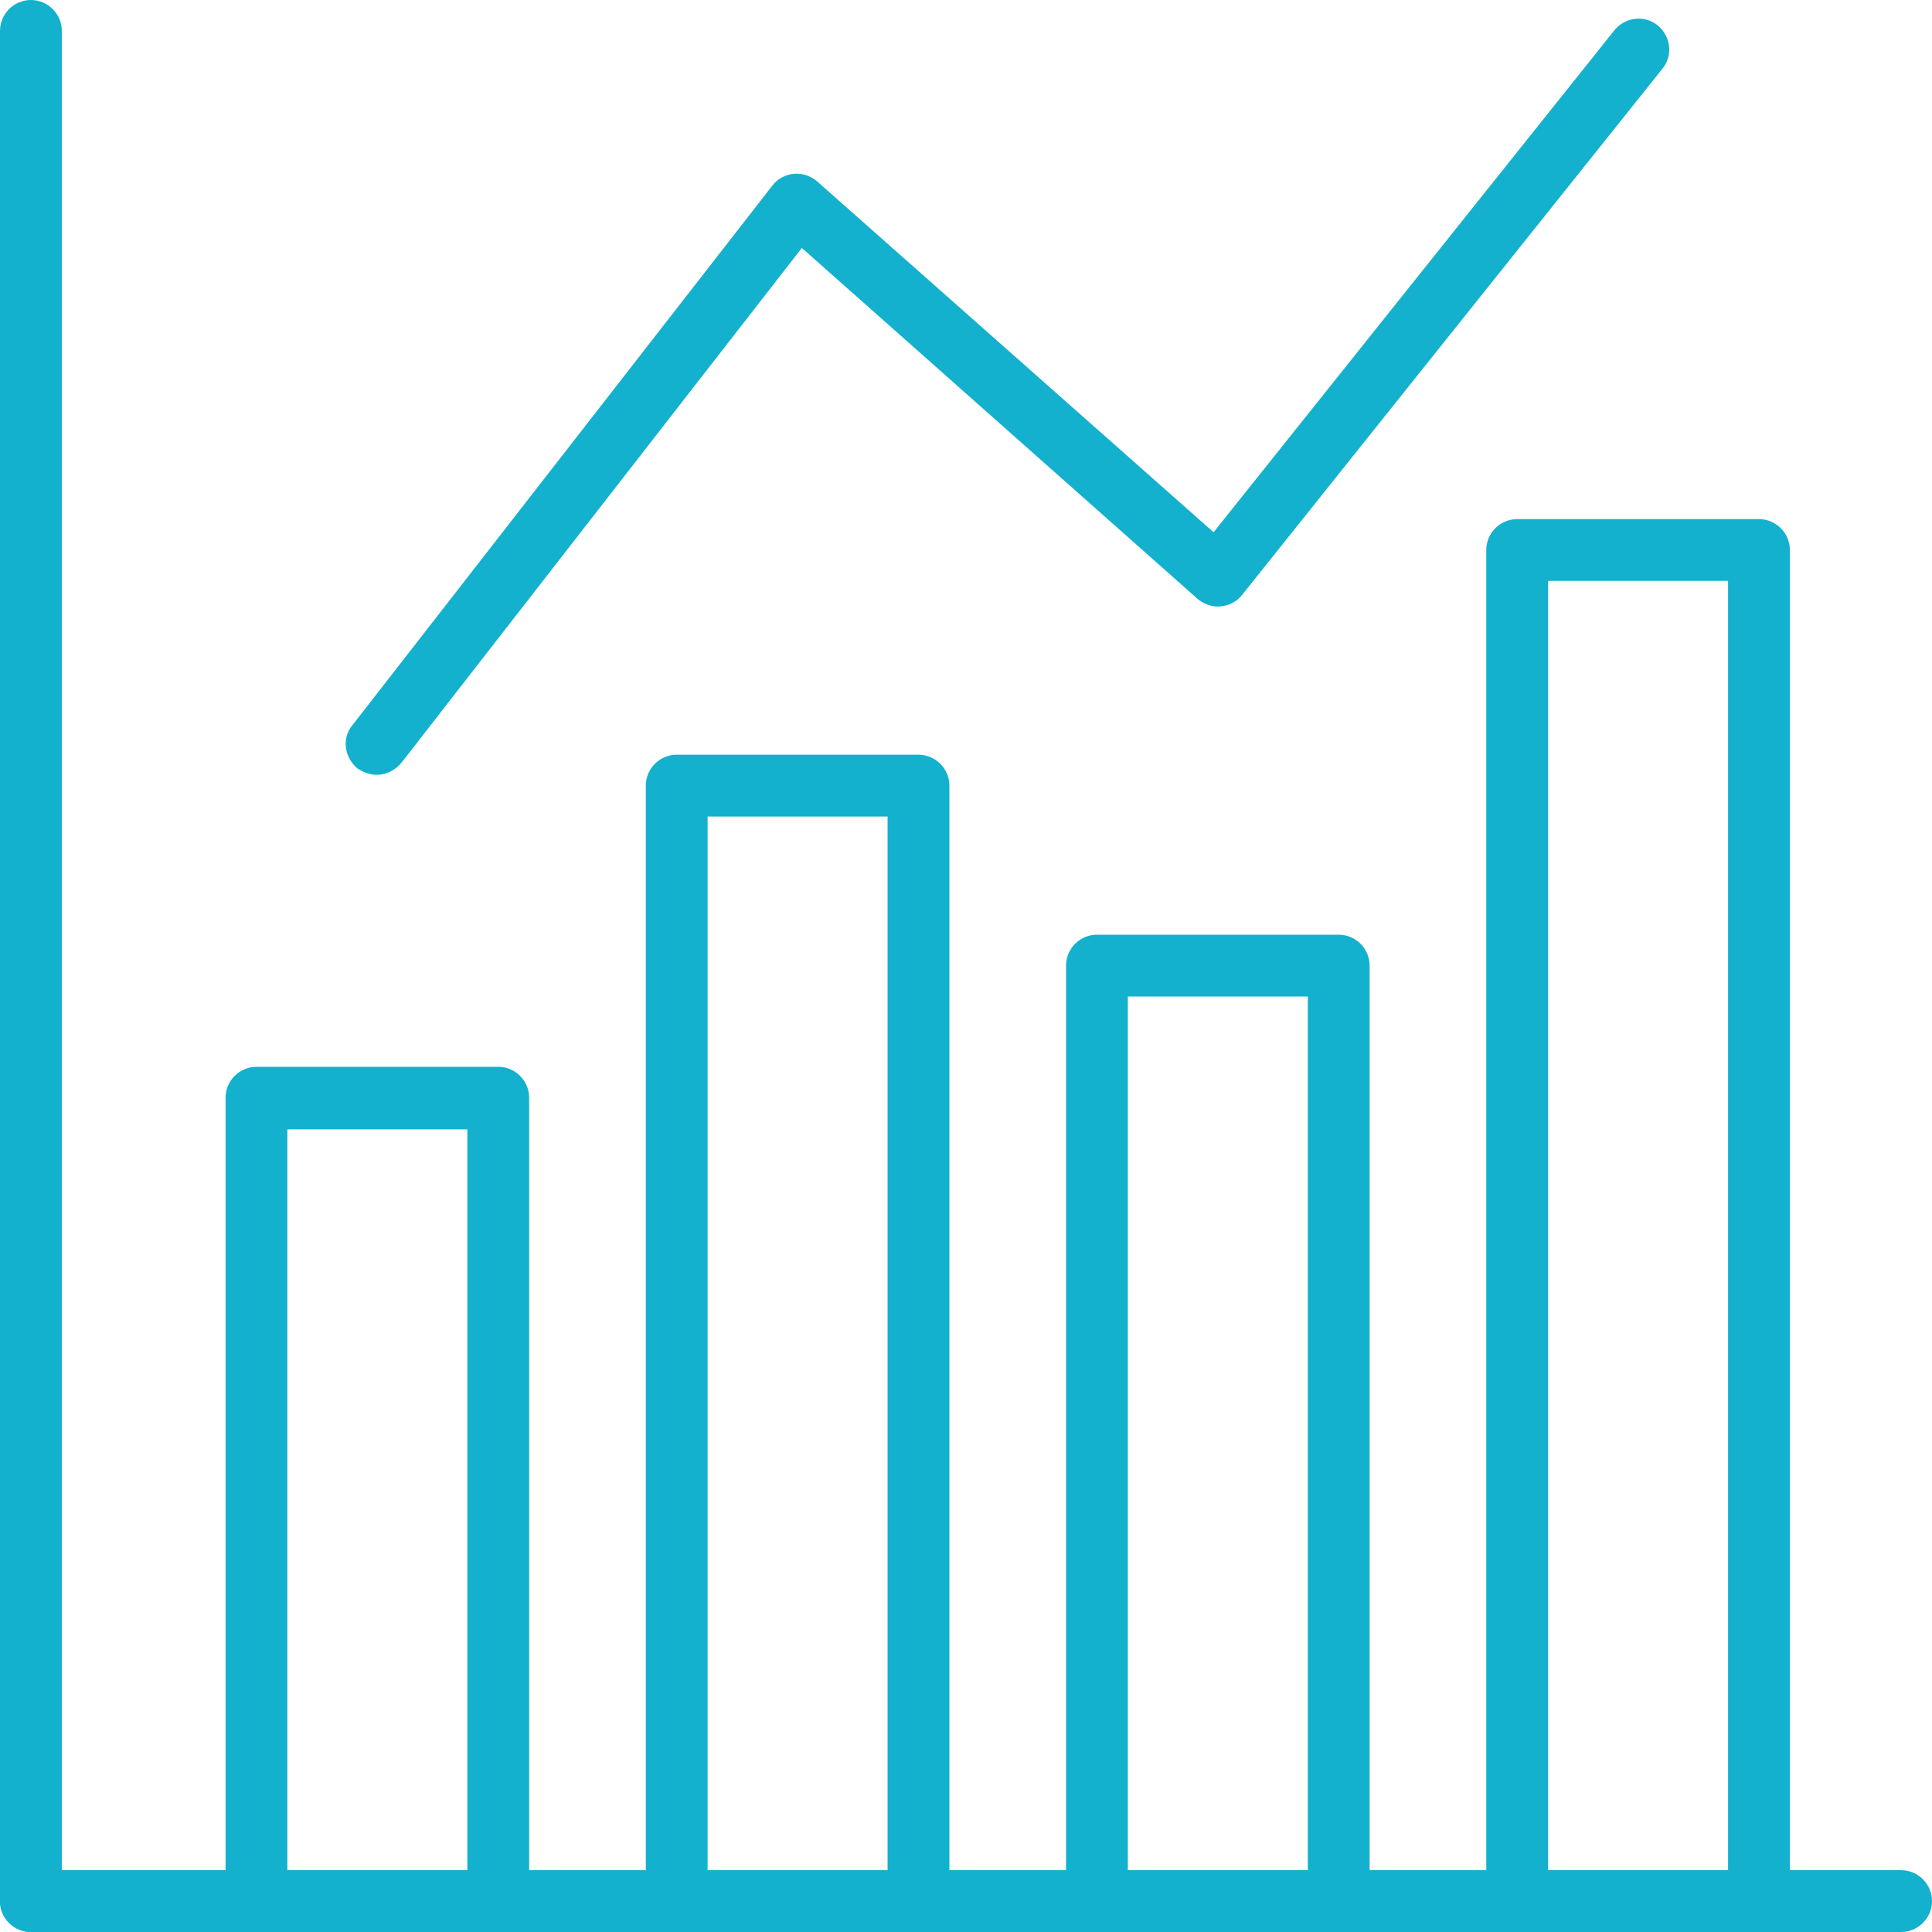 <?xml version="1.0" encoding="utf-8"?>
<!-- Generator: Adobe Illustrator 27.3.1, SVG Export Plug-In . SVG Version: 6.00 Build 0)  -->
<svg version="1.1" id="_レイヤー_2" xmlns="http://www.w3.org/2000/svg" xmlns:xlink="http://www.w3.org/1999/xlink" x="0px"
	 y="0px" viewBox="0 0 250.1 250.1" style="enable-background:new 0 0 250.1 250.1;" xml:space="preserve">
<style type="text/css">
	.st0{fill:#13B1CD;}
</style>
<g id="Layer_1">
	<g>
		<path class="st0" d="M4,250.1c-2.2,0-4-1.8-4-4V4c0-2.2,1.8-4,4-4s4,1.8,4,4v242.1C8,248.3,6.2,250.1,4,250.1z"/>
	</g>
	<g>
		<path class="st0" d="M246.1,250.1H4c-2.2,0-4-1.8-4-4s1.8-4,4-4h242.1c2.2,0,4,1.8,4,4S248.3,250.1,246.1,250.1z"/>
	</g>
	<g>
		<path class="st0" d="M64.5,250.1c-2.2,0-4-1.8-4-4v-99.9H37.2v99.9c0,2.2-1.8,4-4,4s-4-1.8-4-4V142.1c0-2.2,1.8-4,4-4h31.3
			c2.2,0,4,1.8,4,4v103.9C68.5,248.3,66.7,250.1,64.5,250.1z"/>
	</g>
	<g>
		<path class="st0" d="M118.9,250.1c-2.2,0-4-1.8-4-4V105.7H91.6v140.4c0,2.2-1.8,4-4,4s-4-1.8-4-4V101.7c0-2.2,1.8-4,4-4h31.3
			c2.2,0,4,1.8,4,4v144.4C122.9,248.3,121.1,250.1,118.9,250.1z"/>
	</g>
	<g>
		<path class="st0" d="M173.3,250.1c-2.2,0-4-1.8-4-4V129H146v117c0,2.2-1.8,4-4,4s-4-1.8-4-4V125c0-2.2,1.8-4,4-4h31.3
			c2.2,0,4,1.8,4,4v121C177.3,248.3,175.5,250.1,173.3,250.1z"/>
	</g>
	<g>
		<path class="st0" d="M227.7,250.1c-2.2,0-4-1.8-4-4V75.2h-23.3v170.9c0,2.2-1.8,4-4,4s-4-1.8-4-4V71.2c0-2.2,1.8-4,4-4h31.3
			c2.2,0,4,1.8,4,4v174.9C231.7,248.3,229.9,250.1,227.7,250.1z"/>
	</g>
	<g>
		<path class="st0" d="M48.8,100.3c-0.9,0-1.7-0.3-2.5-0.8c-1.7-1.4-2.1-3.9-0.7-5.6l54.4-69.9c0.7-0.9,1.7-1.4,2.8-1.5
			c1.1-0.1,2.2,0.3,3,1l51.3,45.4L209,3.9c1.4-1.7,3.9-2,5.6-0.6c1.7,1.4,2,3.9,0.6,5.6L160.8,77c-0.7,0.9-1.7,1.4-2.8,1.5
			c-1.1,0.1-2.2-0.3-3-1l-51.2-45.4L52,98.7C51.2,99.7,50,100.3,48.8,100.3z"/>
	</g>
</g>
</svg>
